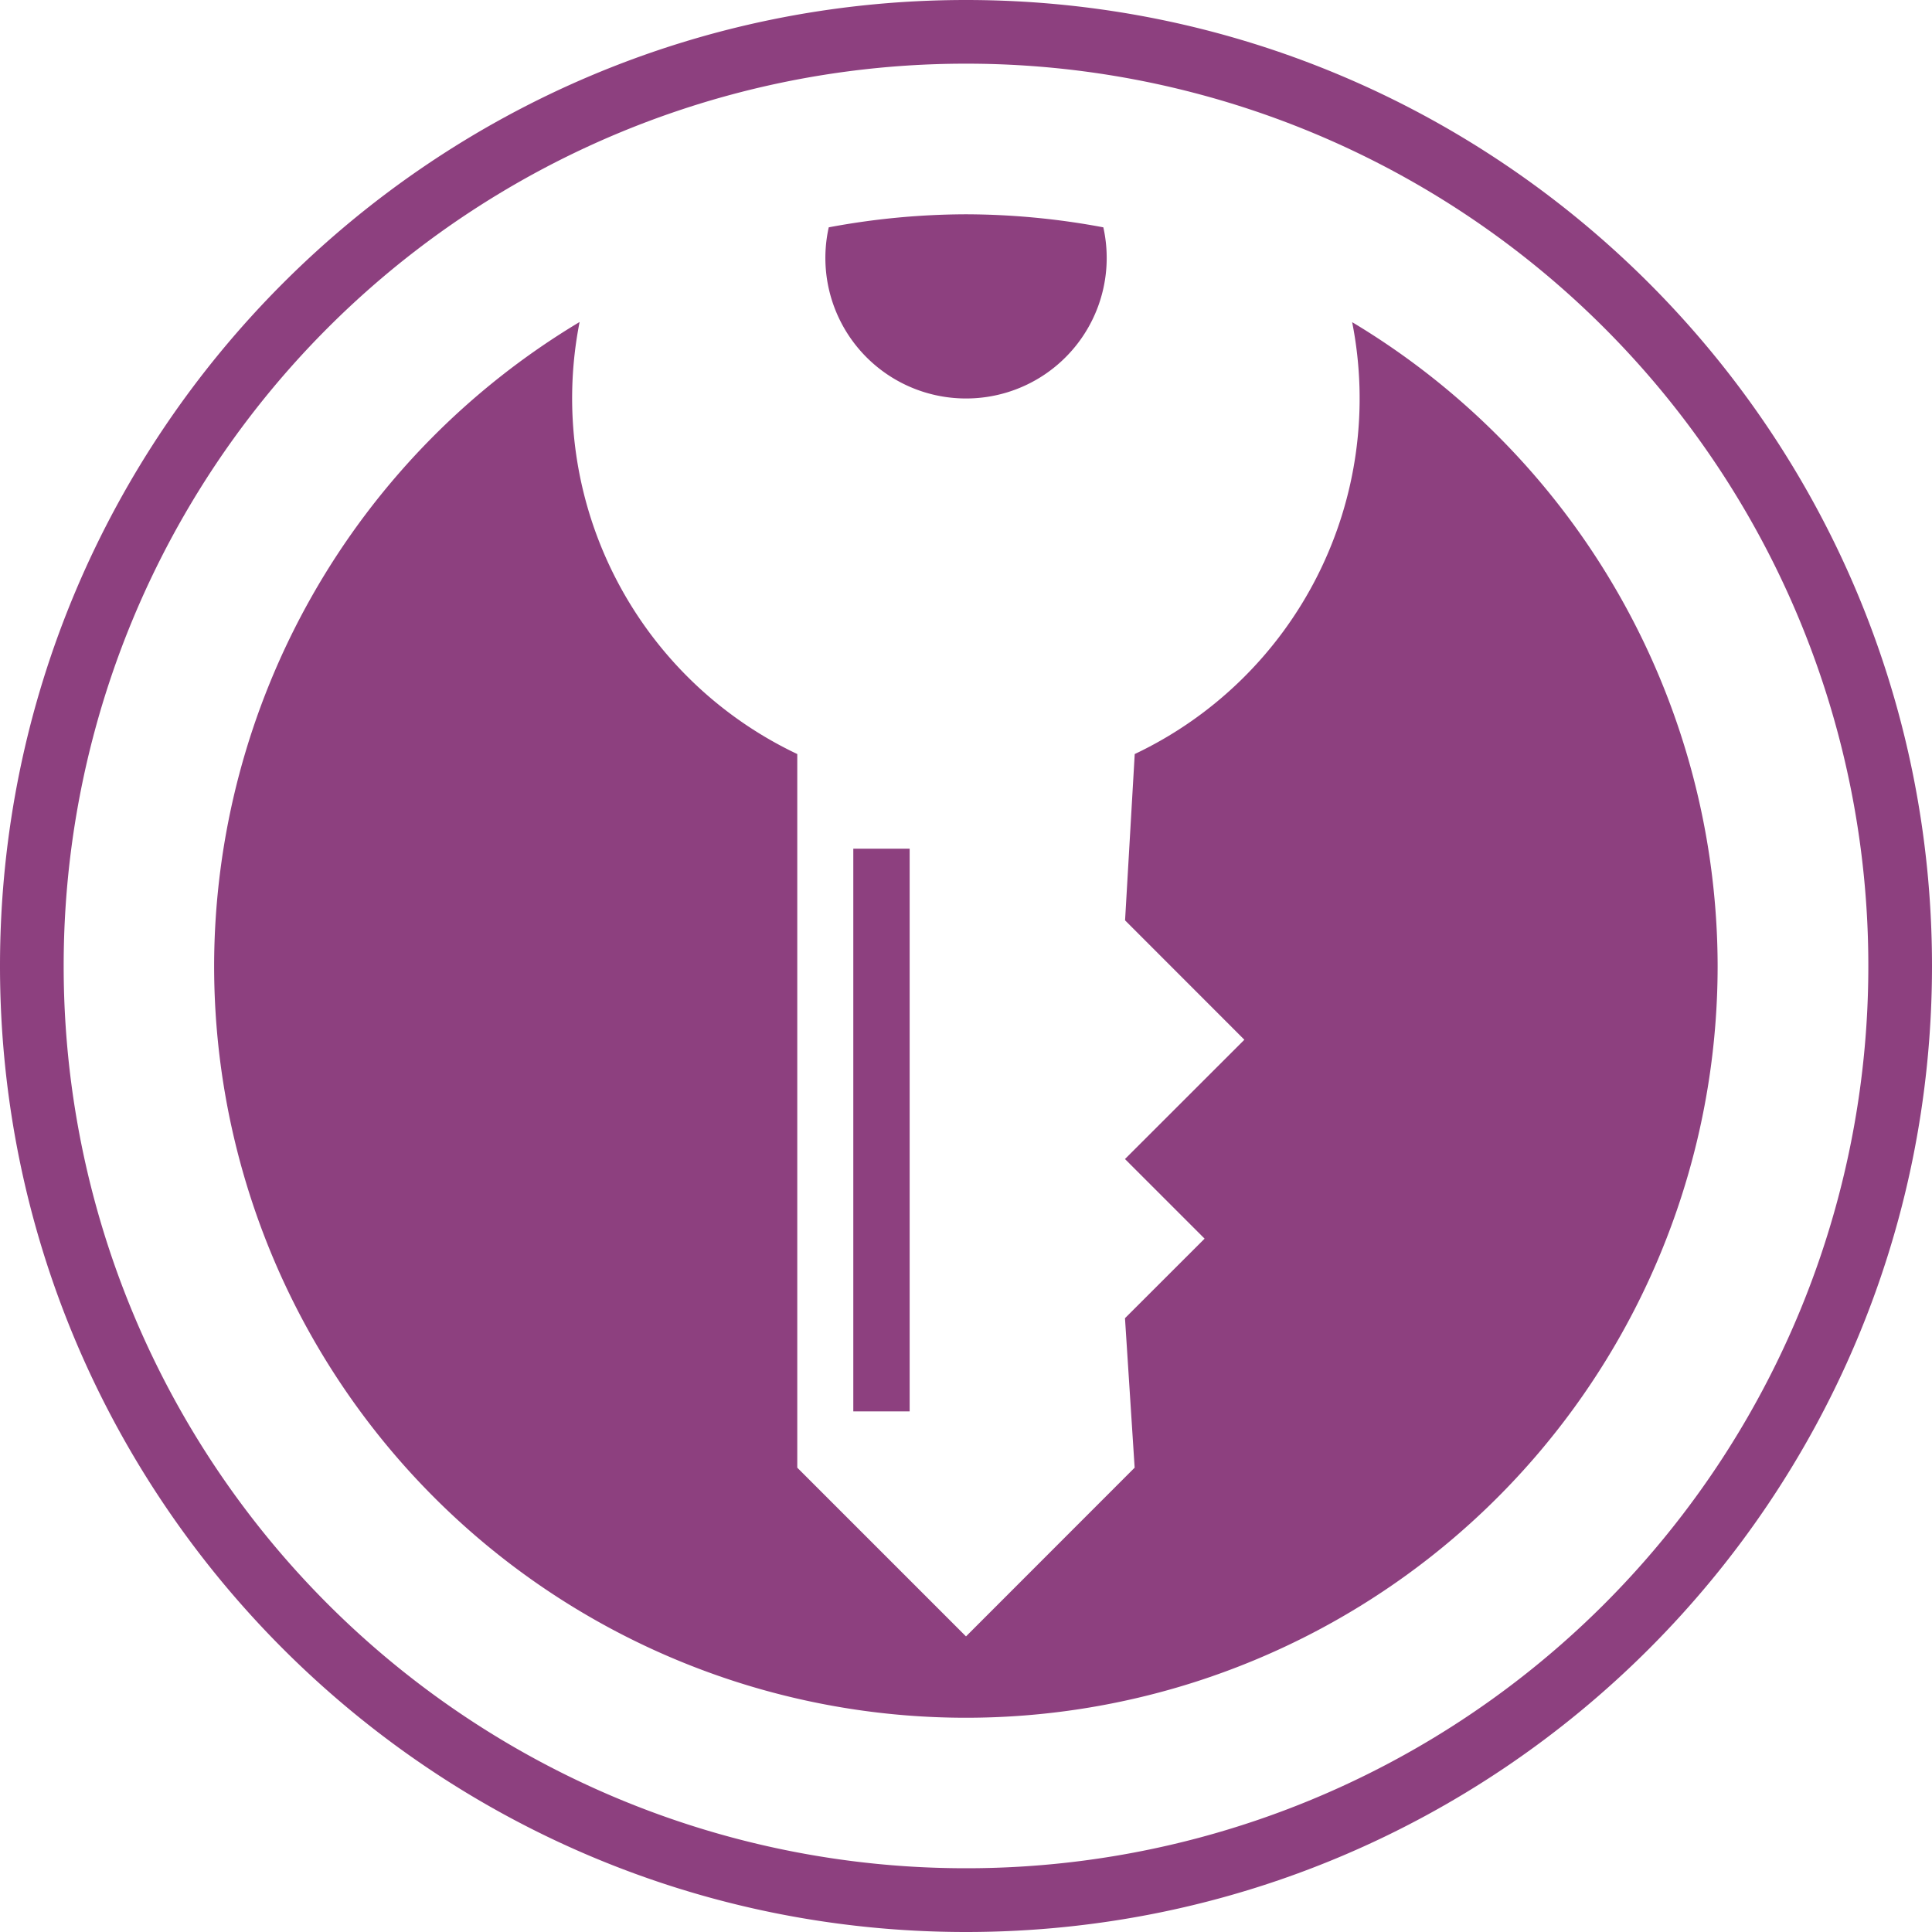 <svg role="img" width="32px" height="32px" viewBox="0 0 24 24" xmlns="http://www.w3.org/2000/svg"><title>KeePassXC</title><path fill="#8d407f" d="M12 0C5.378 0 0 5.378 0 12c0 6.623 5.378 12 12 12 6.623 0 12-5.377 12-12 0-6.622-5.377-12-12-12zm0 .791a11.203 11.203 0 0 1 11.209 11.21A11.202 11.202 0 0 1 12 23.208 11.203 11.203 0 0 1 .791 12 11.203 11.203 0 0 1 12.001.791zm0 1.871a9.356 9.356 0 0 0-1.705.162A1.746 1.746 0 0 0 12 4.95a1.746 1.746 0 0 0 1.706-2.126A9.342 9.342 0 0 0 12 2.662zM7.2 4a9.338 9.338 0 0 0-4.54 8 9.338 9.338 0 0 0 18.677 0 9.338 9.338 0 0 0-4.54-7.998 4.888 4.888 0 0 1-2.701 5.365l-.12 2.066 1.482 1.483-1.483 1.482.989.989-.989.988.12 1.857L12 20.328l-2.096-2.096V9.367A4.89 4.89 0 0 1 7.2 4zm3.4 6.543v6.99h.7v-6.99z"/></svg>